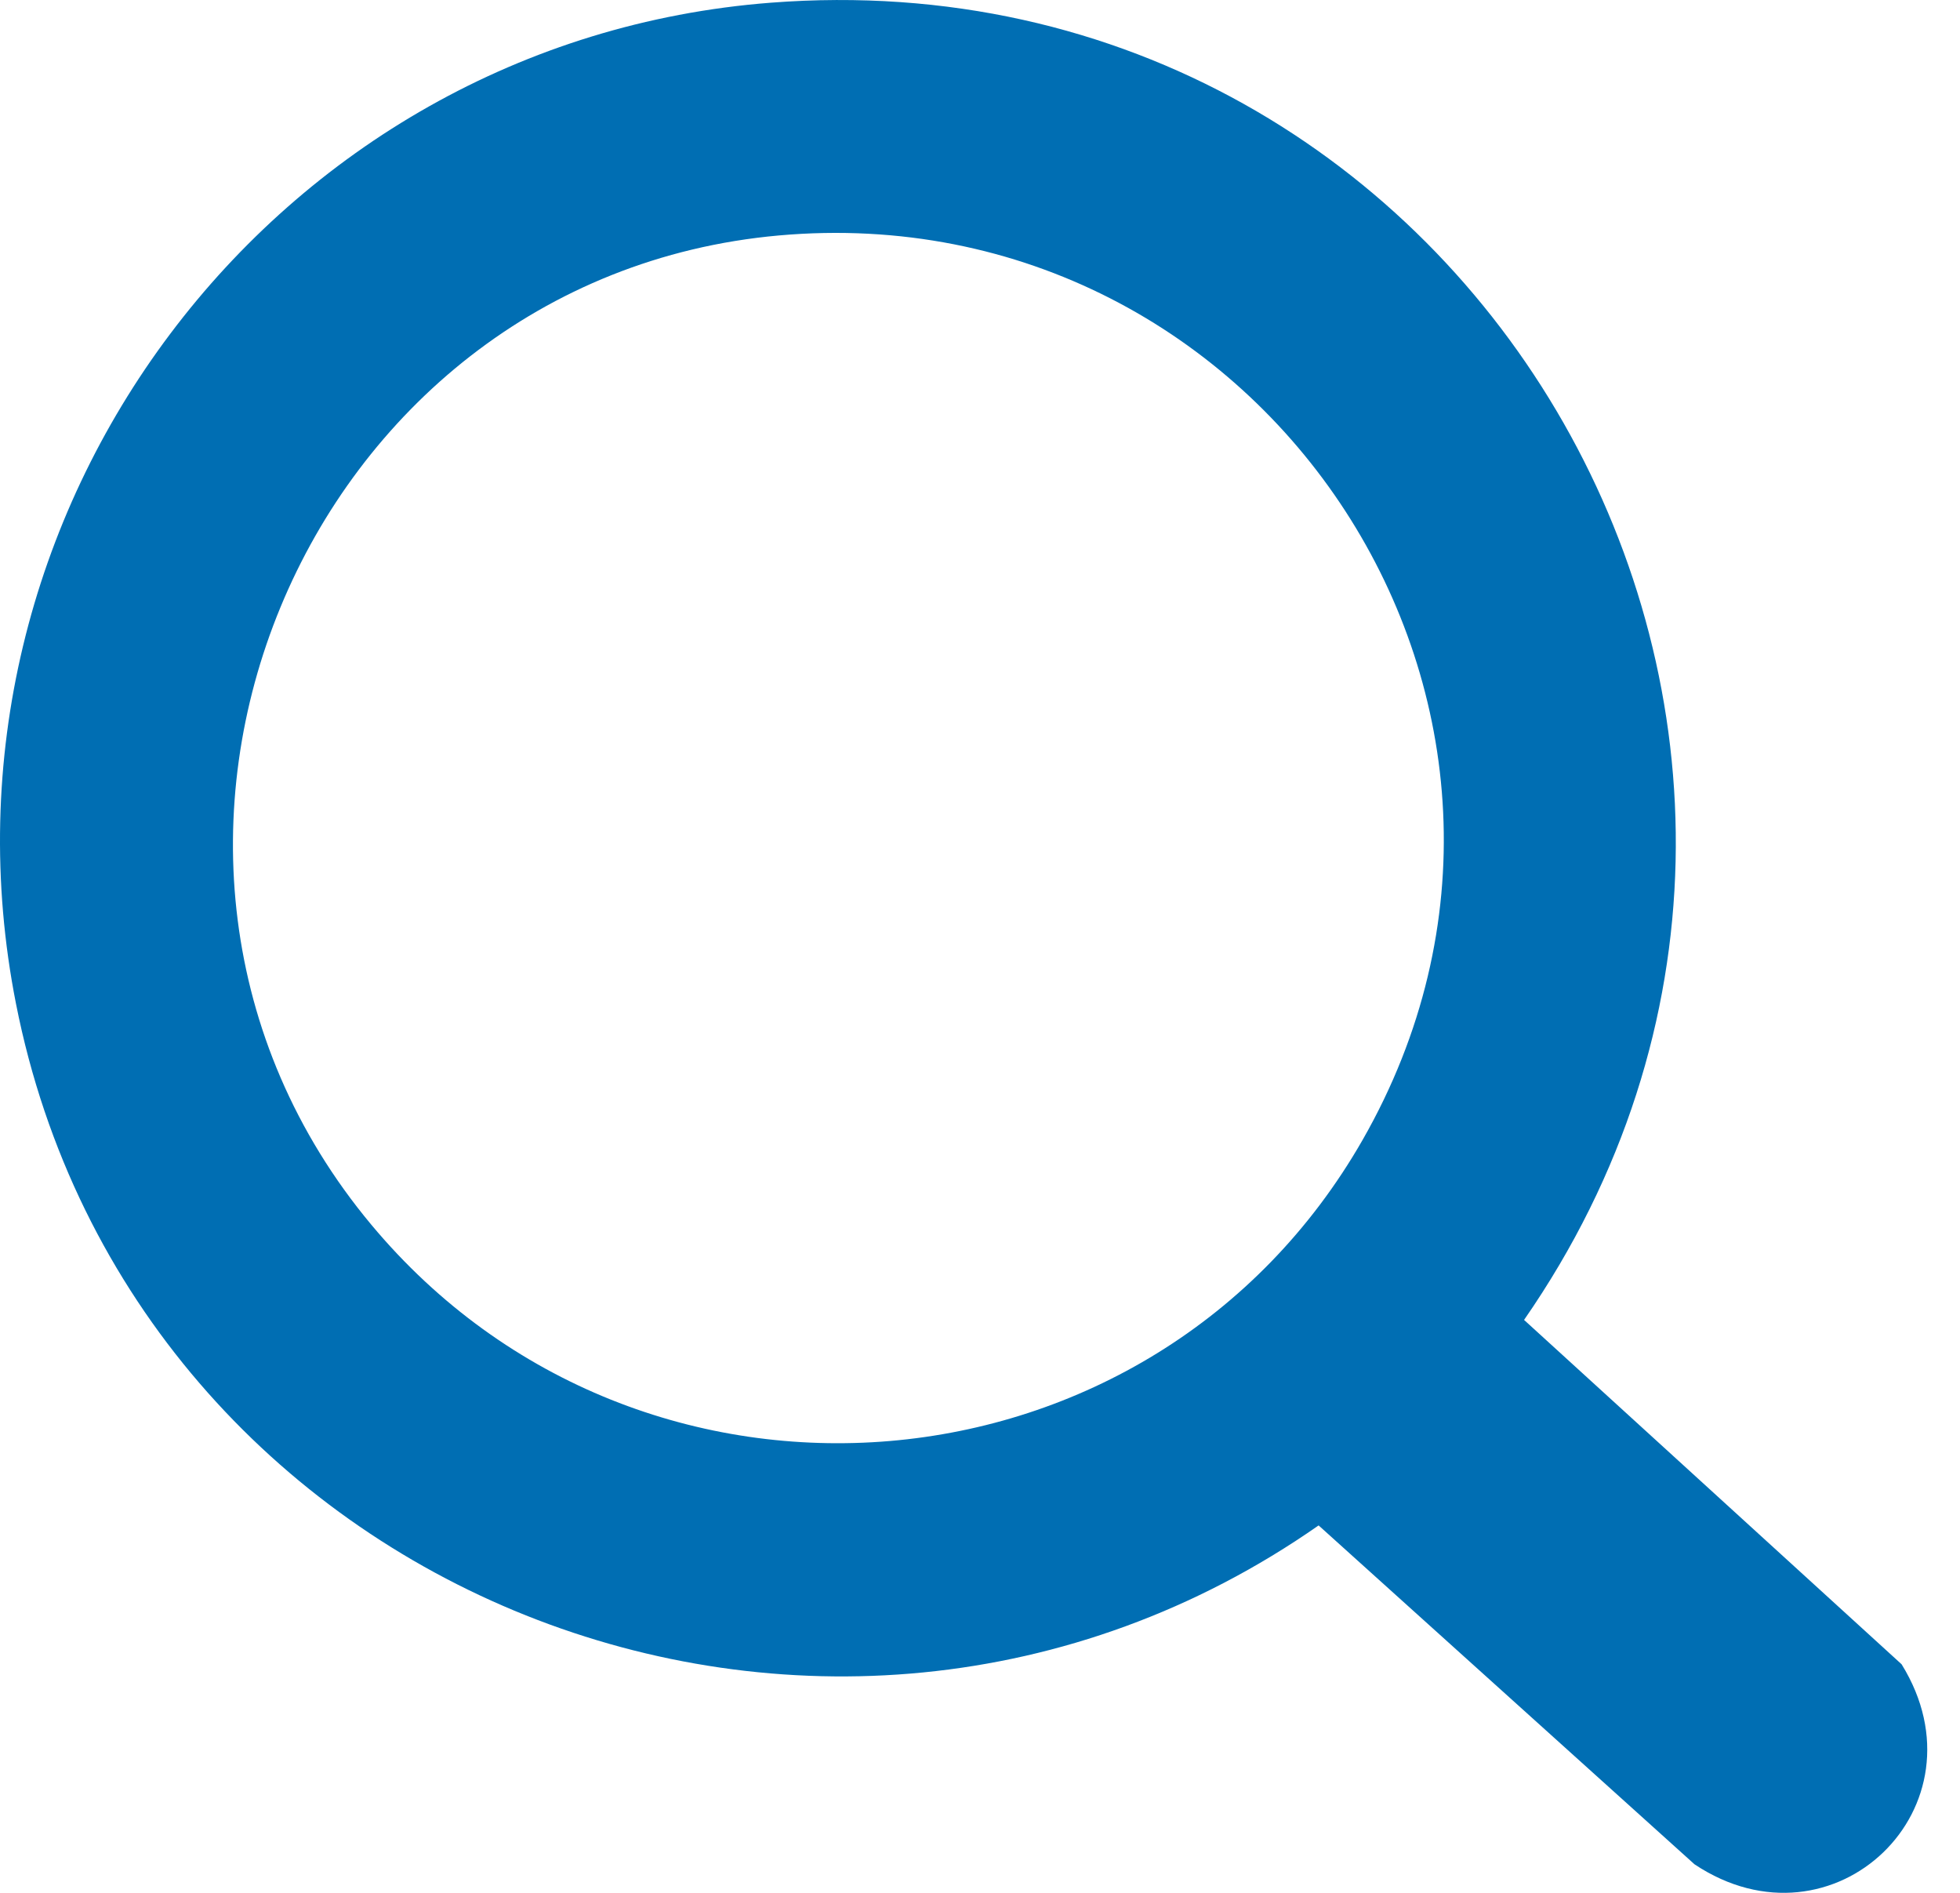 <svg width="29" height="28" viewBox="0 0 29 28" fill="none" xmlns="http://www.w3.org/2000/svg">
    <path fill-rule="evenodd" clip-rule="evenodd" d="M5.495 18.118C0.927 12.646 4.463 4.115 11.524 3.483C18.734 2.84 23.782 10.532 20.16 16.864C17.062 22.274 9.494 22.909 5.495 18.118V18.118ZM22.55 19.525C28.503 10.937 21.873 -0.769 11.404 0.04C4.029 0.609 -1.195 7.6 0.237 14.85C1.963 23.586 12.206 27.665 19.51 22.565L25.072 27.578C27.128 28.947 29.44 26.726 28.136 24.619L22.55 19.525Z" fill="#006EB3"/>
</svg>
